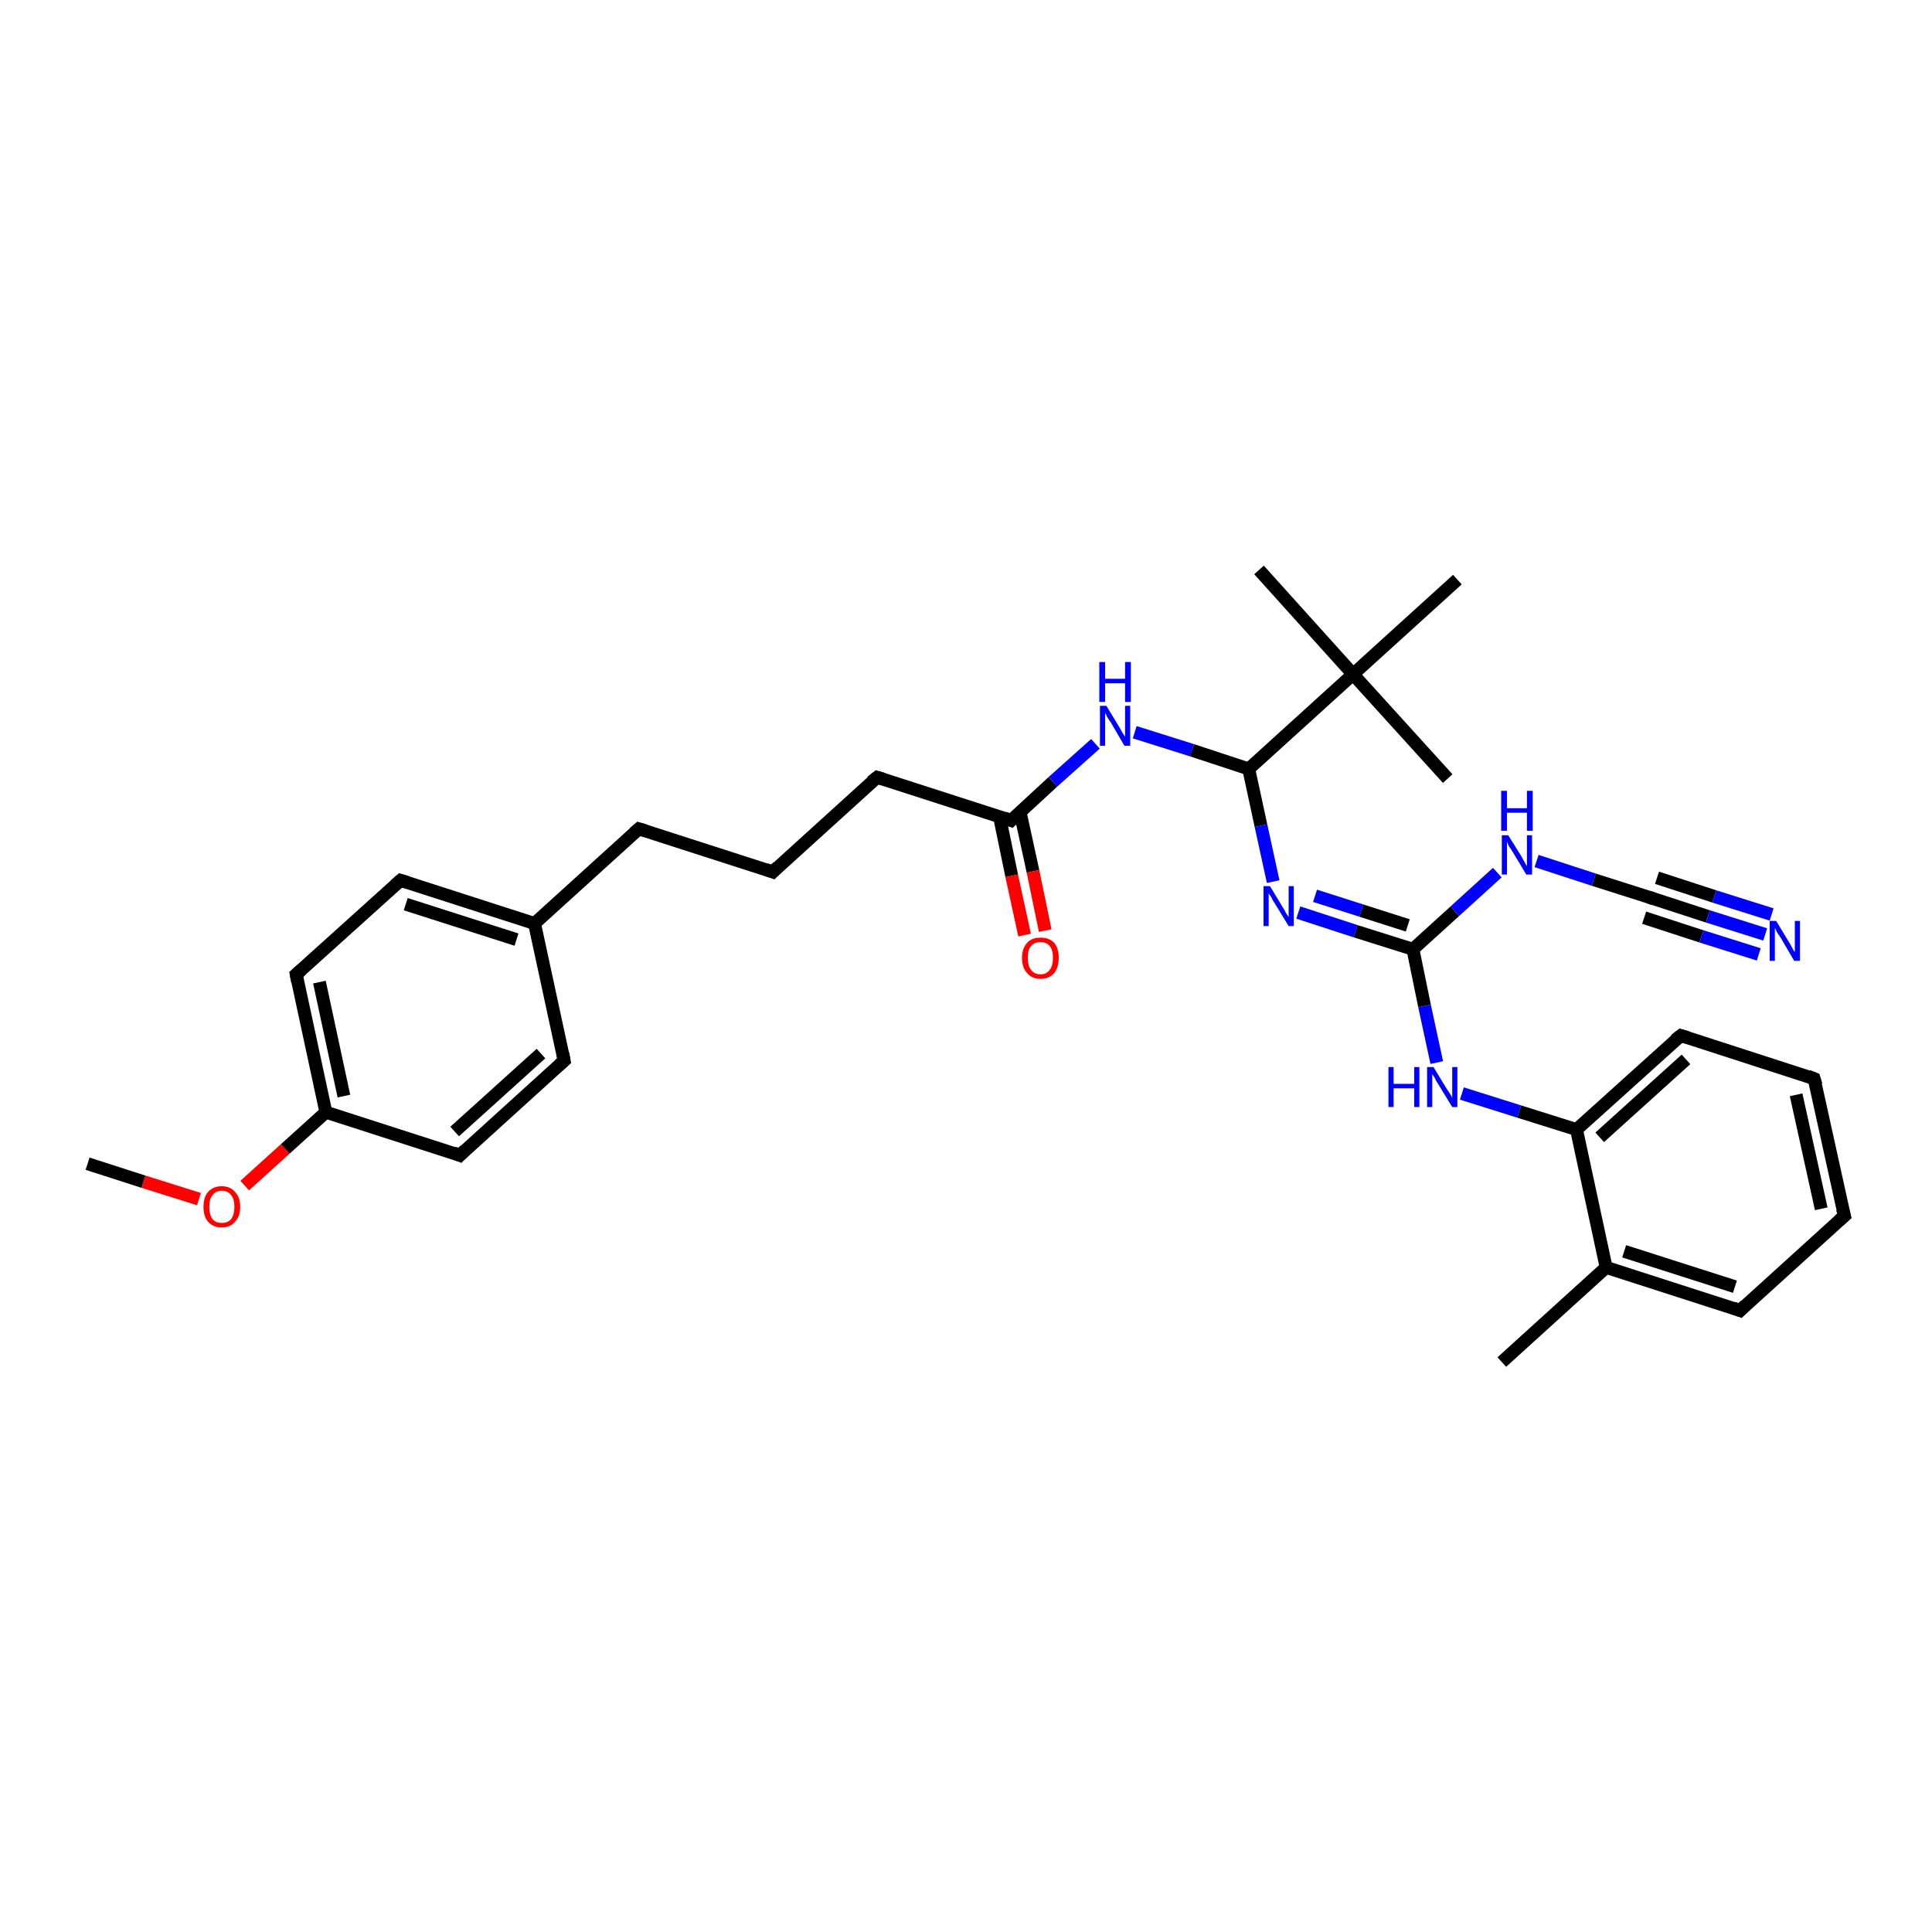 <?xml version='1.0' encoding='iso-8859-1'?>
<svg version='1.1' baseProfile='full'
              xmlns='http://www.w3.org/2000/svg'
                      xmlns:rdkit='http://www.rdkit.org/xml'
                      xmlns:xlink='http://www.w3.org/1999/xlink'
                  xml:space='preserve'
width='300px' height='300px' viewBox='0 0 300 300'>
<!-- END OF HEADER -->
<rect style='opacity:1.0;fill:#FFFFFF;stroke:none' width='300.0' height='300.0' x='0.0' y='0.0'> </rect>
<path class='bond-0 atom-0 atom-1' d='M 13.6,180.7 L 22.3,183.5' style='fill:none;fill-rule:evenodd;stroke:#000000;stroke-width:2.0px;stroke-linecap:butt;stroke-linejoin:miter;stroke-opacity:1' />
<path class='bond-0 atom-0 atom-1' d='M 22.3,183.5 L 30.9,186.2' style='fill:none;fill-rule:evenodd;stroke:#FF0000;stroke-width:2.0px;stroke-linecap:butt;stroke-linejoin:miter;stroke-opacity:1' />
<path class='bond-1 atom-1 atom-2' d='M 38.0,184.1 L 44.3,178.4' style='fill:none;fill-rule:evenodd;stroke:#FF0000;stroke-width:2.0px;stroke-linecap:butt;stroke-linejoin:miter;stroke-opacity:1' />
<path class='bond-1 atom-1 atom-2' d='M 44.3,178.4 L 50.6,172.7' style='fill:none;fill-rule:evenodd;stroke:#000000;stroke-width:2.0px;stroke-linecap:butt;stroke-linejoin:miter;stroke-opacity:1' />
<path class='bond-2 atom-2 atom-3' d='M 50.6,172.7 L 46.0,151.3' style='fill:none;fill-rule:evenodd;stroke:#000000;stroke-width:2.0px;stroke-linecap:butt;stroke-linejoin:miter;stroke-opacity:1' />
<path class='bond-2 atom-2 atom-3' d='M 53.4,170.2 L 49.6,152.5' style='fill:none;fill-rule:evenodd;stroke:#000000;stroke-width:2.0px;stroke-linecap:butt;stroke-linejoin:miter;stroke-opacity:1' />
<path class='bond-3 atom-3 atom-4' d='M 46.0,151.3 L 62.2,136.7' style='fill:none;fill-rule:evenodd;stroke:#000000;stroke-width:2.0px;stroke-linecap:butt;stroke-linejoin:miter;stroke-opacity:1' />
<path class='bond-4 atom-4 atom-5' d='M 62.2,136.7 L 83.0,143.4' style='fill:none;fill-rule:evenodd;stroke:#000000;stroke-width:2.0px;stroke-linecap:butt;stroke-linejoin:miter;stroke-opacity:1' />
<path class='bond-4 atom-4 atom-5' d='M 63.0,140.4 L 80.2,145.9' style='fill:none;fill-rule:evenodd;stroke:#000000;stroke-width:2.0px;stroke-linecap:butt;stroke-linejoin:miter;stroke-opacity:1' />
<path class='bond-5 atom-5 atom-6' d='M 83.0,143.4 L 99.2,128.7' style='fill:none;fill-rule:evenodd;stroke:#000000;stroke-width:2.0px;stroke-linecap:butt;stroke-linejoin:miter;stroke-opacity:1' />
<path class='bond-6 atom-6 atom-7' d='M 99.2,128.7 L 120.0,135.4' style='fill:none;fill-rule:evenodd;stroke:#000000;stroke-width:2.0px;stroke-linecap:butt;stroke-linejoin:miter;stroke-opacity:1' />
<path class='bond-7 atom-7 atom-8' d='M 120.0,135.4 L 136.2,120.7' style='fill:none;fill-rule:evenodd;stroke:#000000;stroke-width:2.0px;stroke-linecap:butt;stroke-linejoin:miter;stroke-opacity:1' />
<path class='bond-8 atom-8 atom-9' d='M 136.2,120.7 L 157.0,127.4' style='fill:none;fill-rule:evenodd;stroke:#000000;stroke-width:2.0px;stroke-linecap:butt;stroke-linejoin:miter;stroke-opacity:1' />
<path class='bond-9 atom-9 atom-10' d='M 155.2,126.8 L 157.1,136.0' style='fill:none;fill-rule:evenodd;stroke:#000000;stroke-width:2.0px;stroke-linecap:butt;stroke-linejoin:miter;stroke-opacity:1' />
<path class='bond-9 atom-9 atom-10' d='M 157.1,136.0 L 159.1,145.2' style='fill:none;fill-rule:evenodd;stroke:#FF0000;stroke-width:2.0px;stroke-linecap:butt;stroke-linejoin:miter;stroke-opacity:1' />
<path class='bond-9 atom-9 atom-10' d='M 158.4,126.1 L 160.4,135.3' style='fill:none;fill-rule:evenodd;stroke:#000000;stroke-width:2.0px;stroke-linecap:butt;stroke-linejoin:miter;stroke-opacity:1' />
<path class='bond-9 atom-9 atom-10' d='M 160.4,135.3 L 162.3,144.5' style='fill:none;fill-rule:evenodd;stroke:#FF0000;stroke-width:2.0px;stroke-linecap:butt;stroke-linejoin:miter;stroke-opacity:1' />
<path class='bond-10 atom-9 atom-11' d='M 157.0,127.4 L 163.5,121.4' style='fill:none;fill-rule:evenodd;stroke:#000000;stroke-width:2.0px;stroke-linecap:butt;stroke-linejoin:miter;stroke-opacity:1' />
<path class='bond-10 atom-9 atom-11' d='M 163.5,121.4 L 170.1,115.5' style='fill:none;fill-rule:evenodd;stroke:#0000FF;stroke-width:2.0px;stroke-linecap:butt;stroke-linejoin:miter;stroke-opacity:1' />
<path class='bond-11 atom-11 atom-12' d='M 176.2,113.7 L 185.1,116.5' style='fill:none;fill-rule:evenodd;stroke:#0000FF;stroke-width:2.0px;stroke-linecap:butt;stroke-linejoin:miter;stroke-opacity:1' />
<path class='bond-11 atom-11 atom-12' d='M 185.1,116.5 L 193.9,119.4' style='fill:none;fill-rule:evenodd;stroke:#000000;stroke-width:2.0px;stroke-linecap:butt;stroke-linejoin:miter;stroke-opacity:1' />
<path class='bond-12 atom-12 atom-13' d='M 193.9,119.4 L 195.8,128.2' style='fill:none;fill-rule:evenodd;stroke:#000000;stroke-width:2.0px;stroke-linecap:butt;stroke-linejoin:miter;stroke-opacity:1' />
<path class='bond-12 atom-12 atom-13' d='M 195.8,128.2 L 197.7,136.9' style='fill:none;fill-rule:evenodd;stroke:#0000FF;stroke-width:2.0px;stroke-linecap:butt;stroke-linejoin:miter;stroke-opacity:1' />
<path class='bond-13 atom-13 atom-14' d='M 201.6,141.7 L 210.5,144.6' style='fill:none;fill-rule:evenodd;stroke:#0000FF;stroke-width:2.0px;stroke-linecap:butt;stroke-linejoin:miter;stroke-opacity:1' />
<path class='bond-13 atom-13 atom-14' d='M 210.5,144.6 L 219.4,147.4' style='fill:none;fill-rule:evenodd;stroke:#000000;stroke-width:2.0px;stroke-linecap:butt;stroke-linejoin:miter;stroke-opacity:1' />
<path class='bond-13 atom-13 atom-14' d='M 204.2,139.1 L 211.4,141.4' style='fill:none;fill-rule:evenodd;stroke:#0000FF;stroke-width:2.0px;stroke-linecap:butt;stroke-linejoin:miter;stroke-opacity:1' />
<path class='bond-13 atom-13 atom-14' d='M 211.4,141.4 L 218.6,143.7' style='fill:none;fill-rule:evenodd;stroke:#000000;stroke-width:2.0px;stroke-linecap:butt;stroke-linejoin:miter;stroke-opacity:1' />
<path class='bond-14 atom-14 atom-15' d='M 219.4,147.4 L 225.9,141.5' style='fill:none;fill-rule:evenodd;stroke:#000000;stroke-width:2.0px;stroke-linecap:butt;stroke-linejoin:miter;stroke-opacity:1' />
<path class='bond-14 atom-14 atom-15' d='M 225.9,141.5 L 232.5,135.5' style='fill:none;fill-rule:evenodd;stroke:#0000FF;stroke-width:2.0px;stroke-linecap:butt;stroke-linejoin:miter;stroke-opacity:1' />
<path class='bond-15 atom-15 atom-16' d='M 238.6,133.7 L 247.5,136.6' style='fill:none;fill-rule:evenodd;stroke:#0000FF;stroke-width:2.0px;stroke-linecap:butt;stroke-linejoin:miter;stroke-opacity:1' />
<path class='bond-15 atom-15 atom-16' d='M 247.5,136.6 L 256.3,139.4' style='fill:none;fill-rule:evenodd;stroke:#000000;stroke-width:2.0px;stroke-linecap:butt;stroke-linejoin:miter;stroke-opacity:1' />
<path class='bond-16 atom-16 atom-17' d='M 256.3,139.4 L 265.2,142.3' style='fill:none;fill-rule:evenodd;stroke:#000000;stroke-width:2.0px;stroke-linecap:butt;stroke-linejoin:miter;stroke-opacity:1' />
<path class='bond-16 atom-16 atom-17' d='M 265.2,142.3 L 274.1,145.1' style='fill:none;fill-rule:evenodd;stroke:#0000FF;stroke-width:2.0px;stroke-linecap:butt;stroke-linejoin:miter;stroke-opacity:1' />
<path class='bond-16 atom-16 atom-17' d='M 257.3,136.3 L 266.2,139.2' style='fill:none;fill-rule:evenodd;stroke:#000000;stroke-width:2.0px;stroke-linecap:butt;stroke-linejoin:miter;stroke-opacity:1' />
<path class='bond-16 atom-16 atom-17' d='M 266.2,139.2 L 275.1,142.0' style='fill:none;fill-rule:evenodd;stroke:#0000FF;stroke-width:2.0px;stroke-linecap:butt;stroke-linejoin:miter;stroke-opacity:1' />
<path class='bond-16 atom-16 atom-17' d='M 255.3,142.5 L 264.2,145.4' style='fill:none;fill-rule:evenodd;stroke:#000000;stroke-width:2.0px;stroke-linecap:butt;stroke-linejoin:miter;stroke-opacity:1' />
<path class='bond-16 atom-16 atom-17' d='M 264.2,145.4 L 273.1,148.2' style='fill:none;fill-rule:evenodd;stroke:#0000FF;stroke-width:2.0px;stroke-linecap:butt;stroke-linejoin:miter;stroke-opacity:1' />
<path class='bond-17 atom-14 atom-18' d='M 219.4,147.4 L 221.2,156.2' style='fill:none;fill-rule:evenodd;stroke:#000000;stroke-width:2.0px;stroke-linecap:butt;stroke-linejoin:miter;stroke-opacity:1' />
<path class='bond-17 atom-14 atom-18' d='M 221.2,156.2 L 223.1,165.0' style='fill:none;fill-rule:evenodd;stroke:#0000FF;stroke-width:2.0px;stroke-linecap:butt;stroke-linejoin:miter;stroke-opacity:1' />
<path class='bond-18 atom-18 atom-19' d='M 227.0,169.8 L 235.9,172.6' style='fill:none;fill-rule:evenodd;stroke:#0000FF;stroke-width:2.0px;stroke-linecap:butt;stroke-linejoin:miter;stroke-opacity:1' />
<path class='bond-18 atom-18 atom-19' d='M 235.9,172.6 L 244.8,175.4' style='fill:none;fill-rule:evenodd;stroke:#000000;stroke-width:2.0px;stroke-linecap:butt;stroke-linejoin:miter;stroke-opacity:1' />
<path class='bond-19 atom-19 atom-20' d='M 244.8,175.4 L 261.0,160.8' style='fill:none;fill-rule:evenodd;stroke:#000000;stroke-width:2.0px;stroke-linecap:butt;stroke-linejoin:miter;stroke-opacity:1' />
<path class='bond-19 atom-19 atom-20' d='M 248.4,176.6 L 261.8,164.5' style='fill:none;fill-rule:evenodd;stroke:#000000;stroke-width:2.0px;stroke-linecap:butt;stroke-linejoin:miter;stroke-opacity:1' />
<path class='bond-20 atom-20 atom-21' d='M 261.0,160.8 L 281.7,167.5' style='fill:none;fill-rule:evenodd;stroke:#000000;stroke-width:2.0px;stroke-linecap:butt;stroke-linejoin:miter;stroke-opacity:1' />
<path class='bond-21 atom-21 atom-22' d='M 281.7,167.5 L 286.4,188.8' style='fill:none;fill-rule:evenodd;stroke:#000000;stroke-width:2.0px;stroke-linecap:butt;stroke-linejoin:miter;stroke-opacity:1' />
<path class='bond-21 atom-21 atom-22' d='M 278.9,170.0 L 282.8,187.7' style='fill:none;fill-rule:evenodd;stroke:#000000;stroke-width:2.0px;stroke-linecap:butt;stroke-linejoin:miter;stroke-opacity:1' />
<path class='bond-22 atom-22 atom-23' d='M 286.4,188.8 L 270.2,203.5' style='fill:none;fill-rule:evenodd;stroke:#000000;stroke-width:2.0px;stroke-linecap:butt;stroke-linejoin:miter;stroke-opacity:1' />
<path class='bond-23 atom-23 atom-24' d='M 270.2,203.5 L 249.4,196.8' style='fill:none;fill-rule:evenodd;stroke:#000000;stroke-width:2.0px;stroke-linecap:butt;stroke-linejoin:miter;stroke-opacity:1' />
<path class='bond-23 atom-23 atom-24' d='M 269.4,199.8 L 252.2,194.3' style='fill:none;fill-rule:evenodd;stroke:#000000;stroke-width:2.0px;stroke-linecap:butt;stroke-linejoin:miter;stroke-opacity:1' />
<path class='bond-24 atom-24 atom-25' d='M 249.4,196.8 L 233.2,211.5' style='fill:none;fill-rule:evenodd;stroke:#000000;stroke-width:2.0px;stroke-linecap:butt;stroke-linejoin:miter;stroke-opacity:1' />
<path class='bond-25 atom-12 atom-26' d='M 193.9,119.4 L 210.1,104.7' style='fill:none;fill-rule:evenodd;stroke:#000000;stroke-width:2.0px;stroke-linecap:butt;stroke-linejoin:miter;stroke-opacity:1' />
<path class='bond-26 atom-26 atom-27' d='M 210.1,104.7 L 224.8,120.9' style='fill:none;fill-rule:evenodd;stroke:#000000;stroke-width:2.0px;stroke-linecap:butt;stroke-linejoin:miter;stroke-opacity:1' />
<path class='bond-27 atom-26 atom-28' d='M 210.1,104.7 L 195.5,88.5' style='fill:none;fill-rule:evenodd;stroke:#000000;stroke-width:2.0px;stroke-linecap:butt;stroke-linejoin:miter;stroke-opacity:1' />
<path class='bond-28 atom-26 atom-29' d='M 210.1,104.7 L 226.3,90.0' style='fill:none;fill-rule:evenodd;stroke:#000000;stroke-width:2.0px;stroke-linecap:butt;stroke-linejoin:miter;stroke-opacity:1' />
<path class='bond-29 atom-5 atom-30' d='M 83.0,143.4 L 87.6,164.7' style='fill:none;fill-rule:evenodd;stroke:#000000;stroke-width:2.0px;stroke-linecap:butt;stroke-linejoin:miter;stroke-opacity:1' />
<path class='bond-30 atom-30 atom-31' d='M 87.6,164.7 L 71.4,179.4' style='fill:none;fill-rule:evenodd;stroke:#000000;stroke-width:2.0px;stroke-linecap:butt;stroke-linejoin:miter;stroke-opacity:1' />
<path class='bond-30 atom-30 atom-31' d='M 84.0,163.6 L 70.6,175.7' style='fill:none;fill-rule:evenodd;stroke:#000000;stroke-width:2.0px;stroke-linecap:butt;stroke-linejoin:miter;stroke-opacity:1' />
<path class='bond-31 atom-31 atom-2' d='M 71.4,179.4 L 50.6,172.7' style='fill:none;fill-rule:evenodd;stroke:#000000;stroke-width:2.0px;stroke-linecap:butt;stroke-linejoin:miter;stroke-opacity:1' />
<path class='bond-32 atom-24 atom-19' d='M 249.4,196.8 L 244.8,175.4' style='fill:none;fill-rule:evenodd;stroke:#000000;stroke-width:2.0px;stroke-linecap:butt;stroke-linejoin:miter;stroke-opacity:1' />
<path d='M 46.2,152.4 L 46.0,151.3 L 46.8,150.6' style='fill:none;stroke:#000000;stroke-width:2.0px;stroke-linecap:butt;stroke-linejoin:miter;stroke-opacity:1;' />
<path d='M 61.4,137.4 L 62.2,136.7 L 63.2,137.0' style='fill:none;stroke:#000000;stroke-width:2.0px;stroke-linecap:butt;stroke-linejoin:miter;stroke-opacity:1;' />
<path d='M 98.4,129.4 L 99.2,128.7 L 100.2,129.0' style='fill:none;stroke:#000000;stroke-width:2.0px;stroke-linecap:butt;stroke-linejoin:miter;stroke-opacity:1;' />
<path d='M 118.9,135.0 L 120.0,135.4 L 120.8,134.6' style='fill:none;stroke:#000000;stroke-width:2.0px;stroke-linecap:butt;stroke-linejoin:miter;stroke-opacity:1;' />
<path d='M 135.3,121.4 L 136.2,120.7 L 137.2,121.0' style='fill:none;stroke:#000000;stroke-width:2.0px;stroke-linecap:butt;stroke-linejoin:miter;stroke-opacity:1;' />
<path d='M 155.9,127.0 L 157.0,127.4 L 157.3,127.1' style='fill:none;stroke:#000000;stroke-width:2.0px;stroke-linecap:butt;stroke-linejoin:miter;stroke-opacity:1;' />
<path d='M 255.9,139.3 L 256.3,139.4 L 256.8,139.6' style='fill:none;stroke:#000000;stroke-width:2.0px;stroke-linecap:butt;stroke-linejoin:miter;stroke-opacity:1;' />
<path d='M 260.1,161.5 L 261.0,160.8 L 262.0,161.1' style='fill:none;stroke:#000000;stroke-width:2.0px;stroke-linecap:butt;stroke-linejoin:miter;stroke-opacity:1;' />
<path d='M 280.7,167.1 L 281.7,167.5 L 282.0,168.5' style='fill:none;stroke:#000000;stroke-width:2.0px;stroke-linecap:butt;stroke-linejoin:miter;stroke-opacity:1;' />
<path d='M 286.1,187.7 L 286.4,188.8 L 285.6,189.5' style='fill:none;stroke:#000000;stroke-width:2.0px;stroke-linecap:butt;stroke-linejoin:miter;stroke-opacity:1;' />
<path d='M 271.0,202.7 L 270.2,203.5 L 269.1,203.1' style='fill:none;stroke:#000000;stroke-width:2.0px;stroke-linecap:butt;stroke-linejoin:miter;stroke-opacity:1;' />
<path d='M 87.4,163.6 L 87.6,164.7 L 86.8,165.4' style='fill:none;stroke:#000000;stroke-width:2.0px;stroke-linecap:butt;stroke-linejoin:miter;stroke-opacity:1;' />
<path d='M 72.2,178.6 L 71.4,179.4 L 70.4,179.0' style='fill:none;stroke:#000000;stroke-width:2.0px;stroke-linecap:butt;stroke-linejoin:miter;stroke-opacity:1;' />
<path class='atom-1' d='M 31.6 187.4
Q 31.6 185.9, 32.3 185.1
Q 33.1 184.2, 34.4 184.2
Q 35.8 184.2, 36.5 185.1
Q 37.3 185.9, 37.3 187.4
Q 37.3 188.9, 36.5 189.7
Q 35.8 190.6, 34.4 190.6
Q 33.1 190.6, 32.3 189.7
Q 31.6 188.9, 31.6 187.4
M 34.4 189.9
Q 35.4 189.9, 35.9 189.3
Q 36.4 188.6, 36.4 187.4
Q 36.4 186.2, 35.9 185.6
Q 35.4 184.9, 34.4 184.9
Q 33.5 184.9, 33.0 185.6
Q 32.5 186.2, 32.5 187.4
Q 32.5 188.6, 33.0 189.3
Q 33.5 189.9, 34.4 189.9
' fill='#FF0000'/>
<path class='atom-10' d='M 158.7 148.7
Q 158.7 147.3, 159.5 146.4
Q 160.2 145.6, 161.6 145.6
Q 162.9 145.6, 163.7 146.4
Q 164.4 147.3, 164.4 148.7
Q 164.4 150.2, 163.7 151.1
Q 162.9 152.0, 161.6 152.0
Q 160.2 152.0, 159.5 151.1
Q 158.7 150.3, 158.7 148.7
M 161.6 151.3
Q 162.5 151.3, 163.0 150.6
Q 163.5 150.0, 163.5 148.7
Q 163.5 147.5, 163.0 146.9
Q 162.5 146.3, 161.6 146.3
Q 160.6 146.3, 160.1 146.9
Q 159.6 147.5, 159.6 148.7
Q 159.6 150.0, 160.1 150.6
Q 160.6 151.3, 161.6 151.3
' fill='#FF0000'/>
<path class='atom-11' d='M 171.8 109.6
L 173.8 112.9
Q 174.0 113.2, 174.3 113.8
Q 174.7 114.4, 174.7 114.4
L 174.7 109.6
L 175.5 109.6
L 175.5 115.8
L 174.6 115.8
L 172.5 112.2
Q 172.2 111.8, 171.9 111.3
Q 171.7 110.8, 171.6 110.7
L 171.6 115.8
L 170.8 115.8
L 170.8 109.6
L 171.8 109.6
' fill='#0000FF'/>
<path class='atom-11' d='M 170.7 102.8
L 171.6 102.8
L 171.6 105.4
L 174.7 105.4
L 174.7 102.8
L 175.6 102.8
L 175.6 109.0
L 174.7 109.0
L 174.7 106.1
L 171.6 106.1
L 171.6 109.0
L 170.7 109.0
L 170.7 102.8
' fill='#0000FF'/>
<path class='atom-13' d='M 197.2 137.6
L 199.2 140.9
Q 199.4 141.2, 199.7 141.8
Q 200.1 142.4, 200.1 142.4
L 200.1 137.6
L 200.9 137.6
L 200.9 143.8
L 200.1 143.8
L 197.9 140.2
Q 197.6 139.8, 197.4 139.3
Q 197.1 138.9, 197.0 138.7
L 197.0 143.8
L 196.2 143.8
L 196.2 137.6
L 197.2 137.6
' fill='#0000FF'/>
<path class='atom-15' d='M 234.2 129.7
L 236.2 132.9
Q 236.4 133.3, 236.7 133.8
Q 237.0 134.4, 237.1 134.5
L 237.1 129.7
L 237.9 129.7
L 237.9 135.8
L 237.0 135.8
L 234.9 132.3
Q 234.6 131.8, 234.3 131.4
Q 234.1 130.9, 234.0 130.7
L 234.0 135.8
L 233.2 135.8
L 233.2 129.7
L 234.2 129.7
' fill='#0000FF'/>
<path class='atom-15' d='M 233.1 122.8
L 234.0 122.8
L 234.0 125.5
L 237.1 125.5
L 237.1 122.8
L 238.0 122.8
L 238.0 129.0
L 237.1 129.0
L 237.1 126.2
L 234.0 126.2
L 234.0 129.0
L 233.1 129.0
L 233.1 122.8
' fill='#0000FF'/>
<path class='atom-17' d='M 275.8 143.0
L 277.8 146.3
Q 278.0 146.6, 278.3 147.2
Q 278.6 147.8, 278.7 147.8
L 278.7 143.0
L 279.5 143.0
L 279.5 149.2
L 278.6 149.2
L 276.5 145.6
Q 276.2 145.2, 275.9 144.7
Q 275.7 144.2, 275.6 144.1
L 275.6 149.2
L 274.8 149.2
L 274.8 143.0
L 275.8 143.0
' fill='#0000FF'/>
<path class='atom-18' d='M 215.6 165.7
L 216.4 165.7
L 216.4 168.3
L 219.6 168.3
L 219.6 165.7
L 220.4 165.7
L 220.4 171.9
L 219.6 171.9
L 219.6 169.0
L 216.4 169.0
L 216.4 171.9
L 215.6 171.9
L 215.6 165.7
' fill='#0000FF'/>
<path class='atom-18' d='M 222.6 165.7
L 224.6 169.0
Q 224.8 169.3, 225.2 169.9
Q 225.5 170.4, 225.5 170.5
L 225.5 165.7
L 226.3 165.7
L 226.3 171.9
L 225.5 171.9
L 223.3 168.3
Q 223.0 167.9, 222.8 167.4
Q 222.5 166.9, 222.4 166.8
L 222.4 171.9
L 221.6 171.9
L 221.6 165.7
L 222.6 165.7
' fill='#0000FF'/>
</svg>
